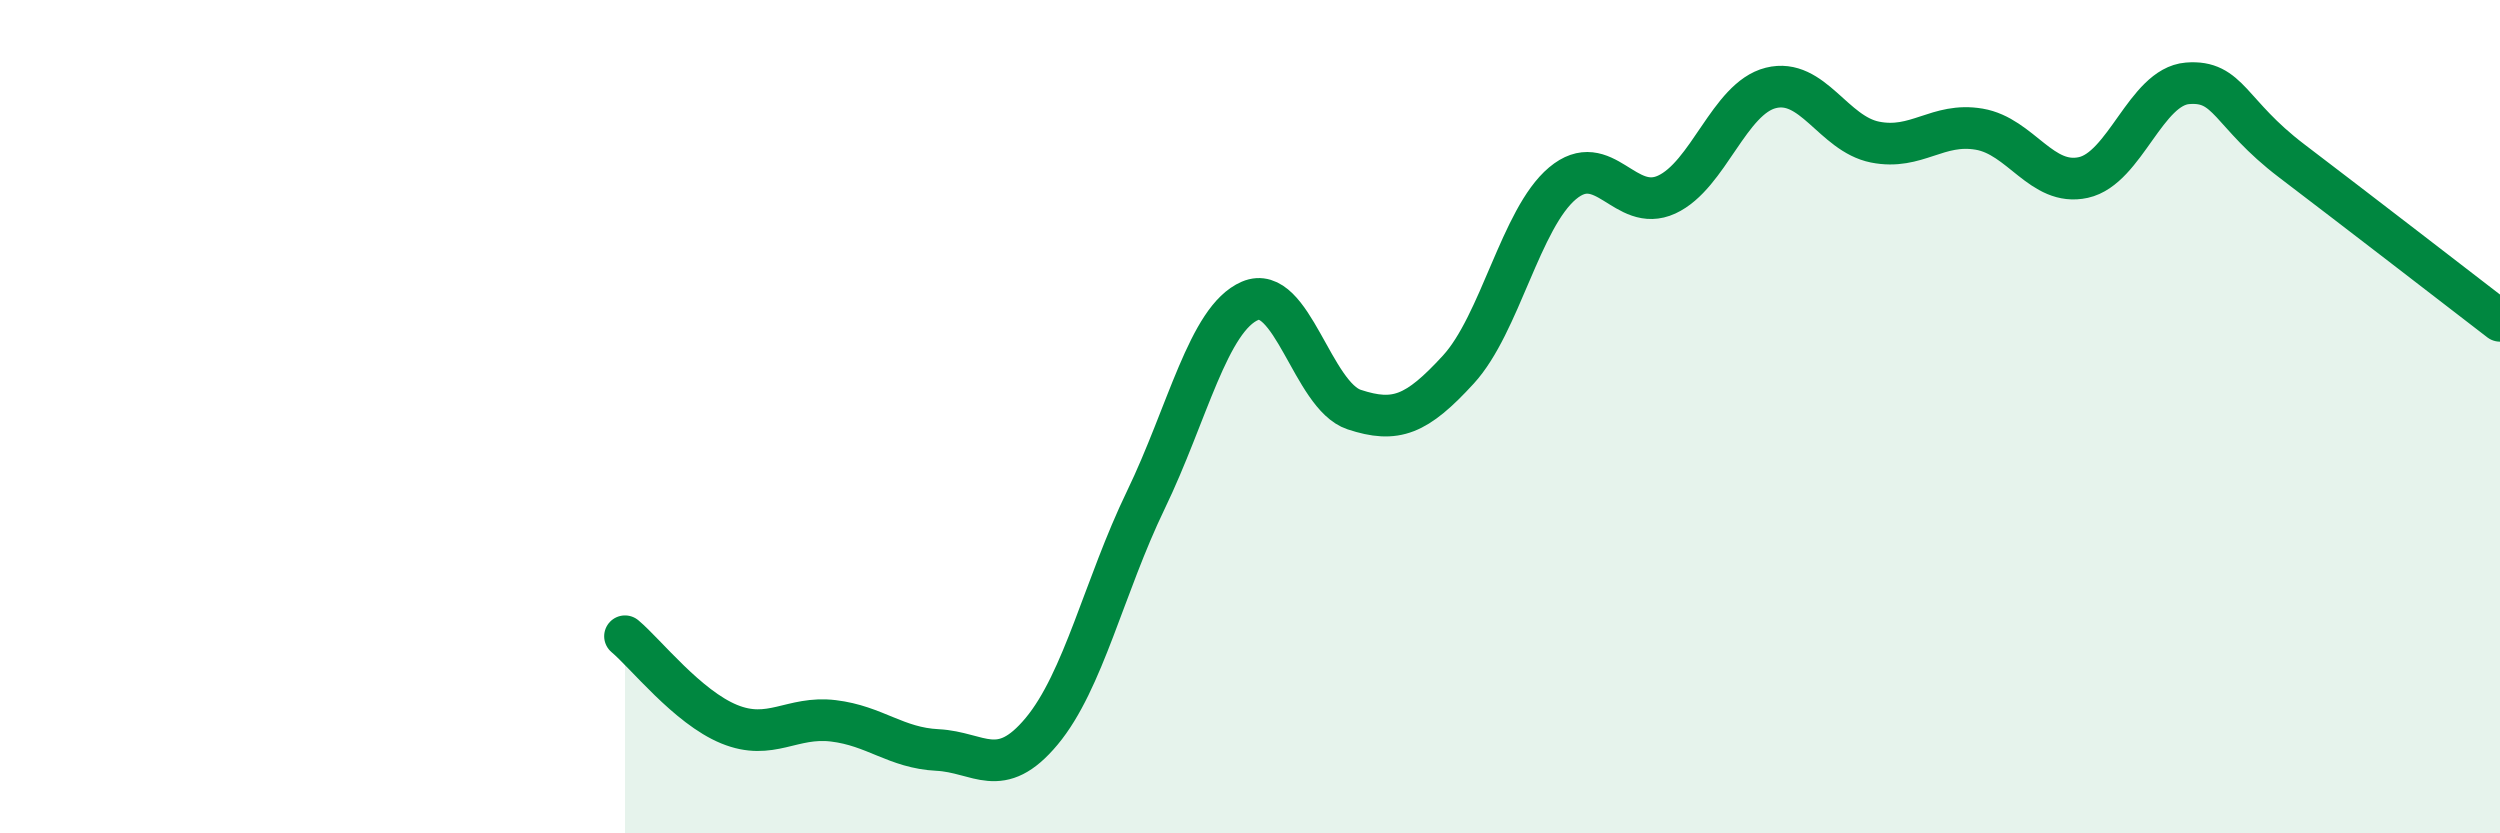 
    <svg width="60" height="20" viewBox="0 0 60 20" xmlns="http://www.w3.org/2000/svg">
      <path
        d="M 15,15.27 C 15.5,15.69 16.5,16.97 17.5,17.38 C 18.5,17.79 19,17.18 20,17.3 C 21,17.42 21.5,17.95 22.5,18 C 23.5,18.05 24,18.75 25,17.55 C 26,16.35 26.5,14.07 27.5,12 C 28.5,9.93 29,7.65 30,7.22 C 31,6.79 31.5,9.5 32.5,9.83 C 33.5,10.16 34,9.96 35,8.87 C 36,7.78 36.5,5.24 37.5,4.4 C 38.5,3.56 39,5.13 40,4.67 C 41,4.21 41.5,2.36 42.5,2.11 C 43.5,1.86 44,3.21 45,3.41 C 46,3.61 46.5,2.93 47.5,3.1 C 48.5,3.27 49,4.48 50,4.26 C 51,4.04 51.5,2.08 52.5,2 C 53.5,1.92 53.5,2.72 55,3.86 C 56.5,5 59,6.93 60,7.7L60 20L15 20Z"
        fill="#008740"
        opacity="0.1"
        stroke-linecap="round"
        stroke-linejoin="round"
      />
      <path
        d="M 15,15.27 C 15.5,15.69 16.5,16.97 17.5,17.38 C 18.5,17.79 19,17.18 20,17.3 C 21,17.42 21.5,17.95 22.5,18 C 23.5,18.05 24,18.75 25,17.55 C 26,16.35 26.5,14.07 27.5,12 C 28.5,9.93 29,7.65 30,7.22 C 31,6.79 31.5,9.5 32.5,9.83 C 33.5,10.16 34,9.96 35,8.87 C 36,7.78 36.5,5.24 37.5,4.4 C 38.5,3.56 39,5.13 40,4.67 C 41,4.21 41.5,2.36 42.5,2.11 C 43.5,1.86 44,3.21 45,3.41 C 46,3.61 46.5,2.93 47.5,3.1 C 48.5,3.27 49,4.48 50,4.26 C 51,4.04 51.5,2.08 52.5,2 C 53.5,1.92 53.5,2.72 55,3.86 C 56.5,5 59,6.93 60,7.7"
        stroke="#008740"
        stroke-width="1"
        fill="none"
        stroke-linecap="round"
        stroke-linejoin="round"
      />
    </svg>
  